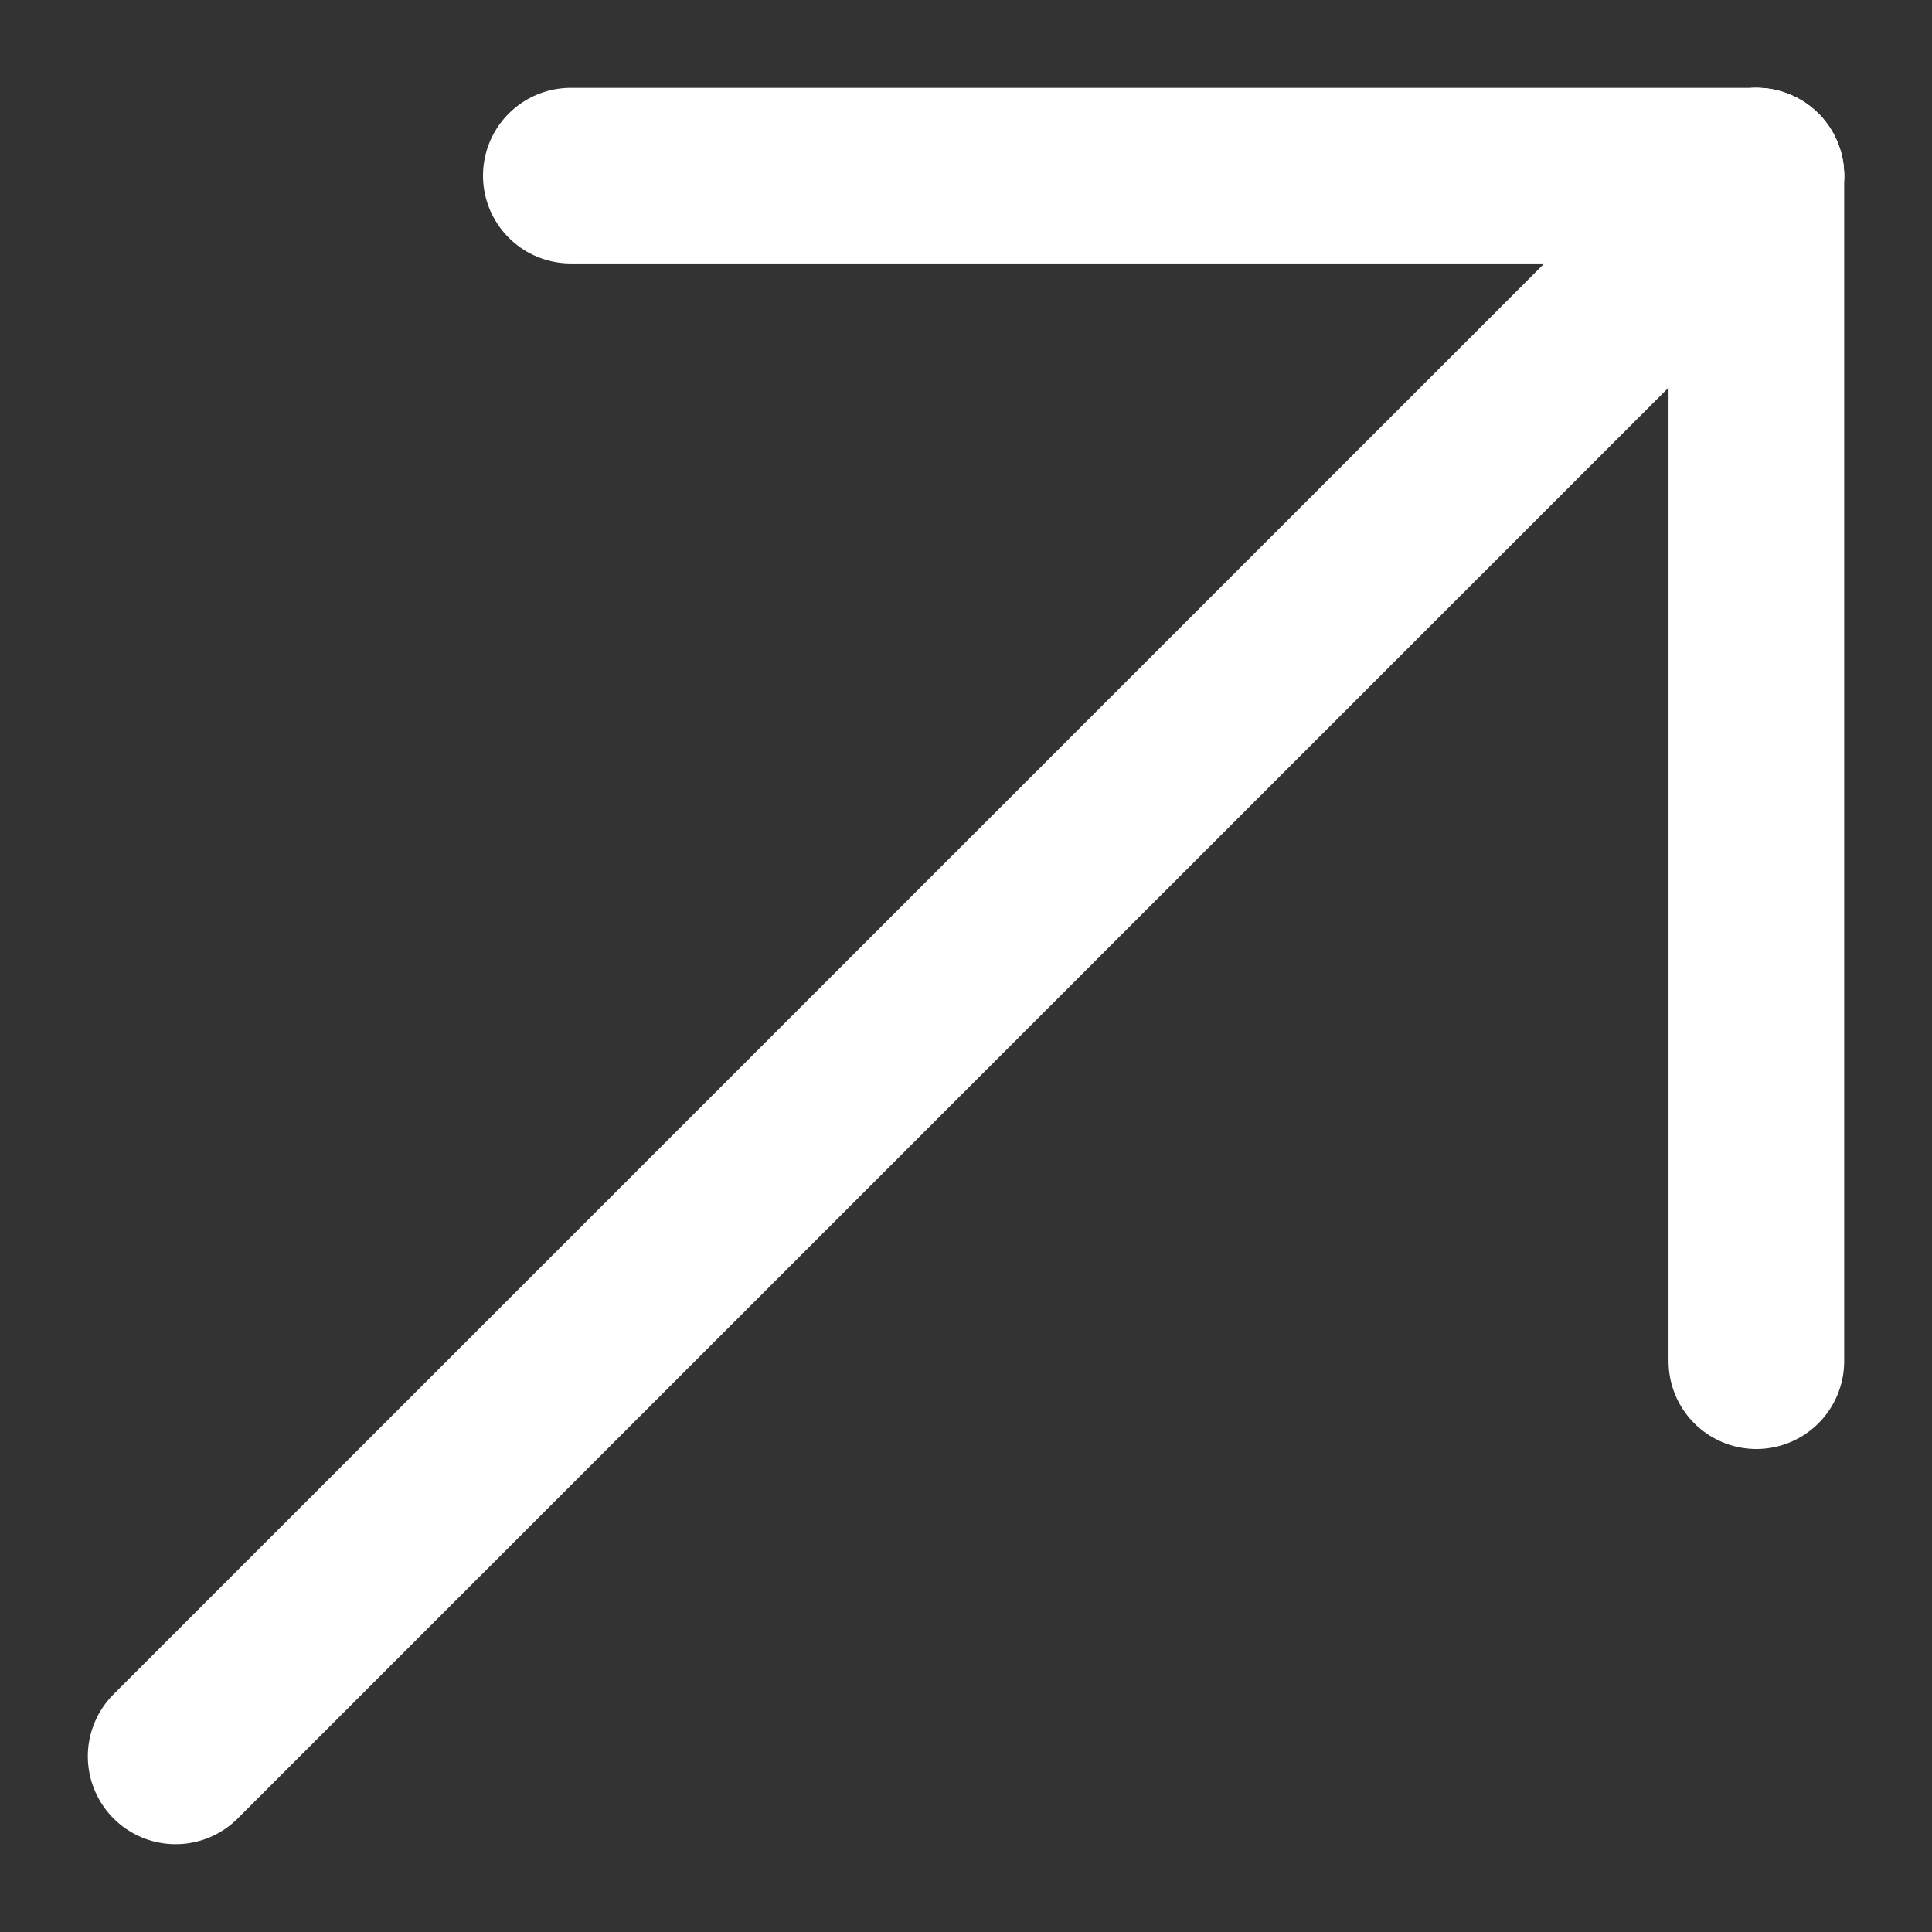 <svg width="11" height="11" viewBox="0 0 11 11" fill="none" xmlns="http://www.w3.org/2000/svg">
<rect x="0" y="0" width="11" height="11" fill="#333333" stroke="none"/>
<path d="M10 1L1 10" stroke="white" stroke-linecap="round"/>
<path d="M10 7.75L10 1" stroke="white" stroke-linecap="round"/>
<path d="M3.25 1L10 1" stroke="white" stroke-linecap="round"/>
</svg>
